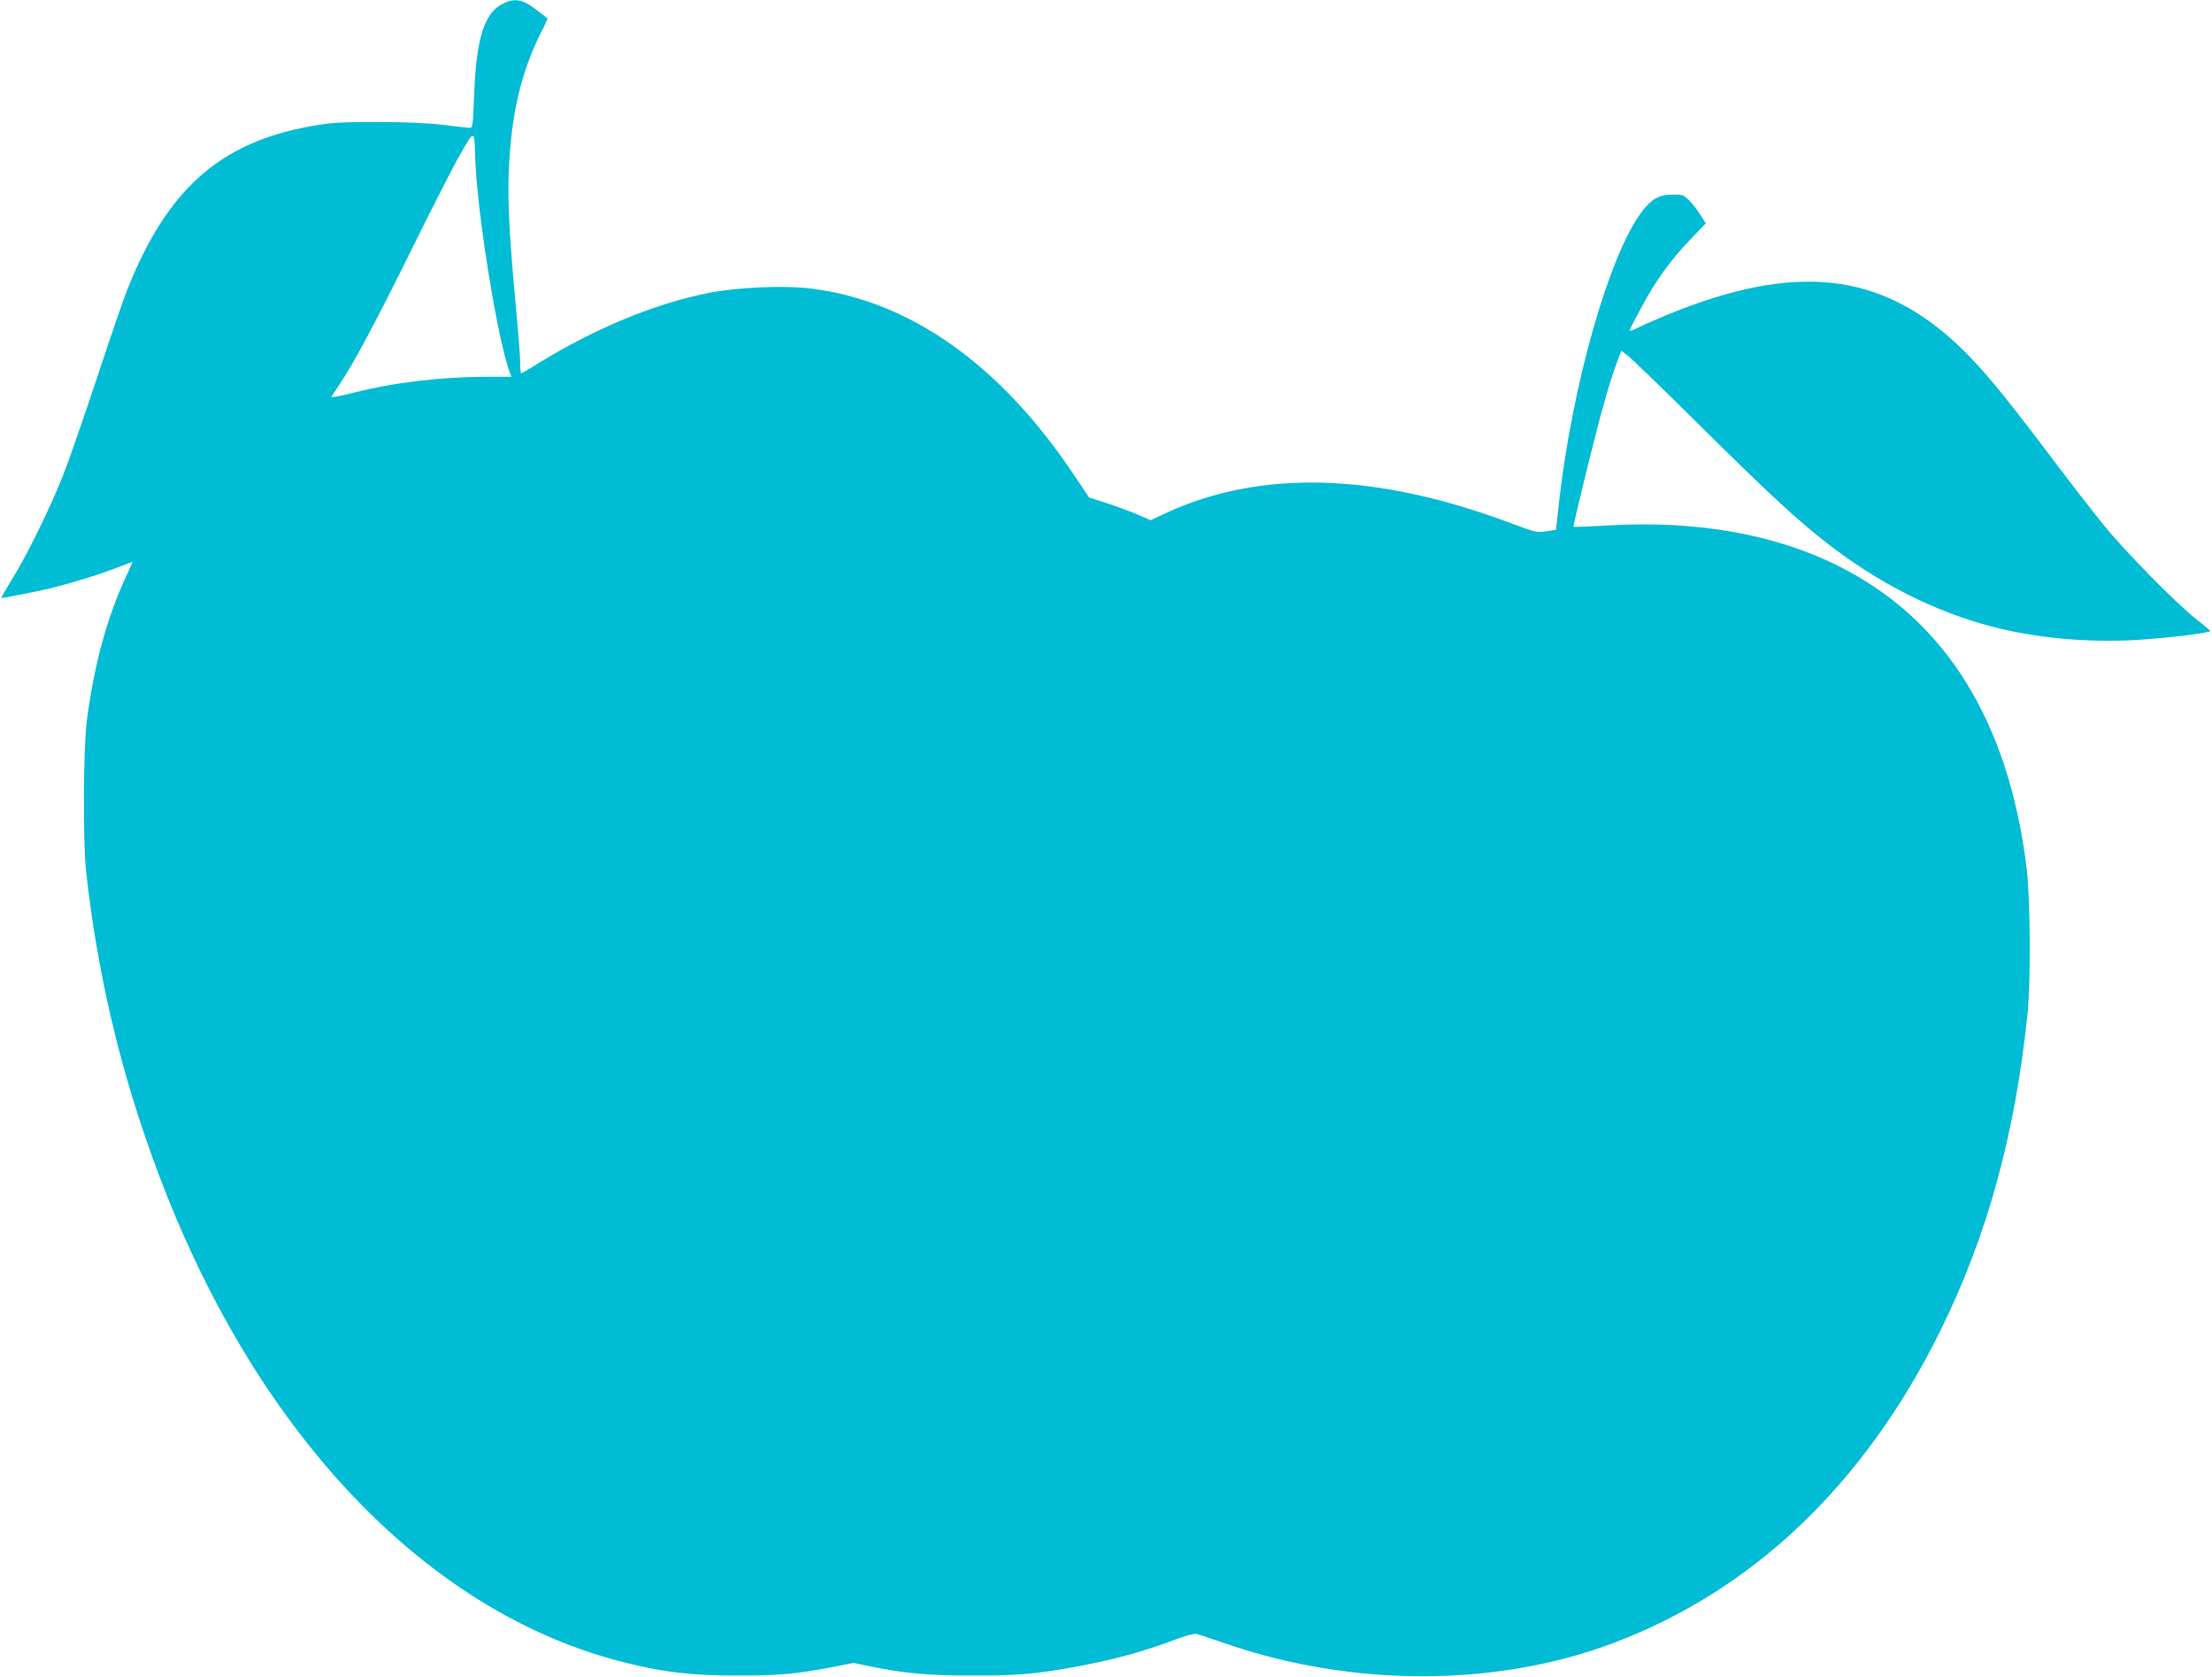 <?xml version="1.0" standalone="no"?>
<!DOCTYPE svg PUBLIC "-//W3C//DTD SVG 20010904//EN"
 "http://www.w3.org/TR/2001/REC-SVG-20010904/DTD/svg10.dtd">
<svg version="1.0" xmlns="http://www.w3.org/2000/svg"
 width="1280pt" height="970pt" viewBox="0 0 1280 970"
 preserveAspectRatio="xMidYMid meet">
<g transform="translate(0,970) scale(0.1,-0.1)"
fill="#00bcd4" stroke="none">
<path d="M2915 9681 c-112 -50 -160 -202 -172 -543 -6 -160 -8 -178 -24 -178
-9 0 -77 8 -151 17 -92 11 -210 17 -383 17 -217 0 -267 -3 -380 -23 -532 -94
-839 -366 -1070 -951 -21 -52 -100 -282 -175 -510 -76 -228 -163 -480 -195
-560 -72 -184 -215 -475 -299 -607 -35 -57 -61 -103 -58 -103 13 0 206 38 274
54 117 28 300 84 393 121 49 19 91 35 92 35 1 0 -15 -37 -36 -82 -113 -244
-184 -505 -228 -833 -21 -162 -24 -697 -5 -875 73 -659 226 -1269 469 -1880
575 -1442 1545 -2428 2658 -2701 223 -55 375 -72 630 -73 243 -1 354 9 562 49
l122 24 92 -19 c200 -41 337 -54 589 -54 259 -1 369 8 600 50 222 41 393 87
586 160 53 20 106 34 118 31 11 -3 93 -30 181 -60 725 -248 1553 -247 2225 5
810 303 1457 918 1895 1803 273 550 435 1139 507 1835 20 191 17 671 -5 850
-104 847 -471 1436 -1086 1744 -370 186 -825 266 -1334 236 -110 -6 -201 -10
-202 -8 -2 2 36 163 84 358 82 329 123 475 173 608 l20 52 31 -22 c18 -12 212
-200 432 -418 395 -391 559 -542 725 -671 301 -234 626 -398 960 -485 252 -66
563 -94 842 -76 183 12 418 41 418 51 -1 3 -35 33 -78 66 -116 91 -414 393
-540 549 -62 76 -214 272 -336 435 -246 325 -371 476 -495 594 -457 436 -953
490 -1698 184 -62 -26 -135 -58 -163 -72 -27 -14 -50 -22 -50 -18 0 5 28 61
63 125 82 156 172 281 285 399 l93 97 -35 54 c-18 29 -48 67 -66 83 -28 27
-37 30 -95 29 -76 -1 -120 -26 -176 -101 -189 -253 -401 -1001 -478 -1683
l-17 -155 -57 -9 c-54 -8 -63 -6 -204 47 -783 294 -1453 312 -2002 56 l-83
-39 -70 31 c-39 17 -119 47 -178 66 l-108 35 -86 128 c-423 636 -948 1009
-1519 1080 -156 20 -432 8 -597 -25 -313 -62 -658 -205 -990 -410 -48 -30 -91
-55 -94 -55 -3 0 -6 28 -6 63 0 34 -11 179 -25 322 -37 403 -48 604 -41 780
13 331 70 575 190 814 21 40 36 74 34 75 -2 1 -23 18 -48 37 -91 72 -134 83
-205 50z m-166 -871 c6 -304 128 -1072 201 -1264 l10 -26 -139 0 c-268 0 -545
-33 -778 -93 -73 -18 -129 -29 -126 -23 4 6 23 36 44 66 86 128 205 351 415
775 122 248 253 504 291 569 76 134 79 133 82 -4z"/>
</g>
</svg>
